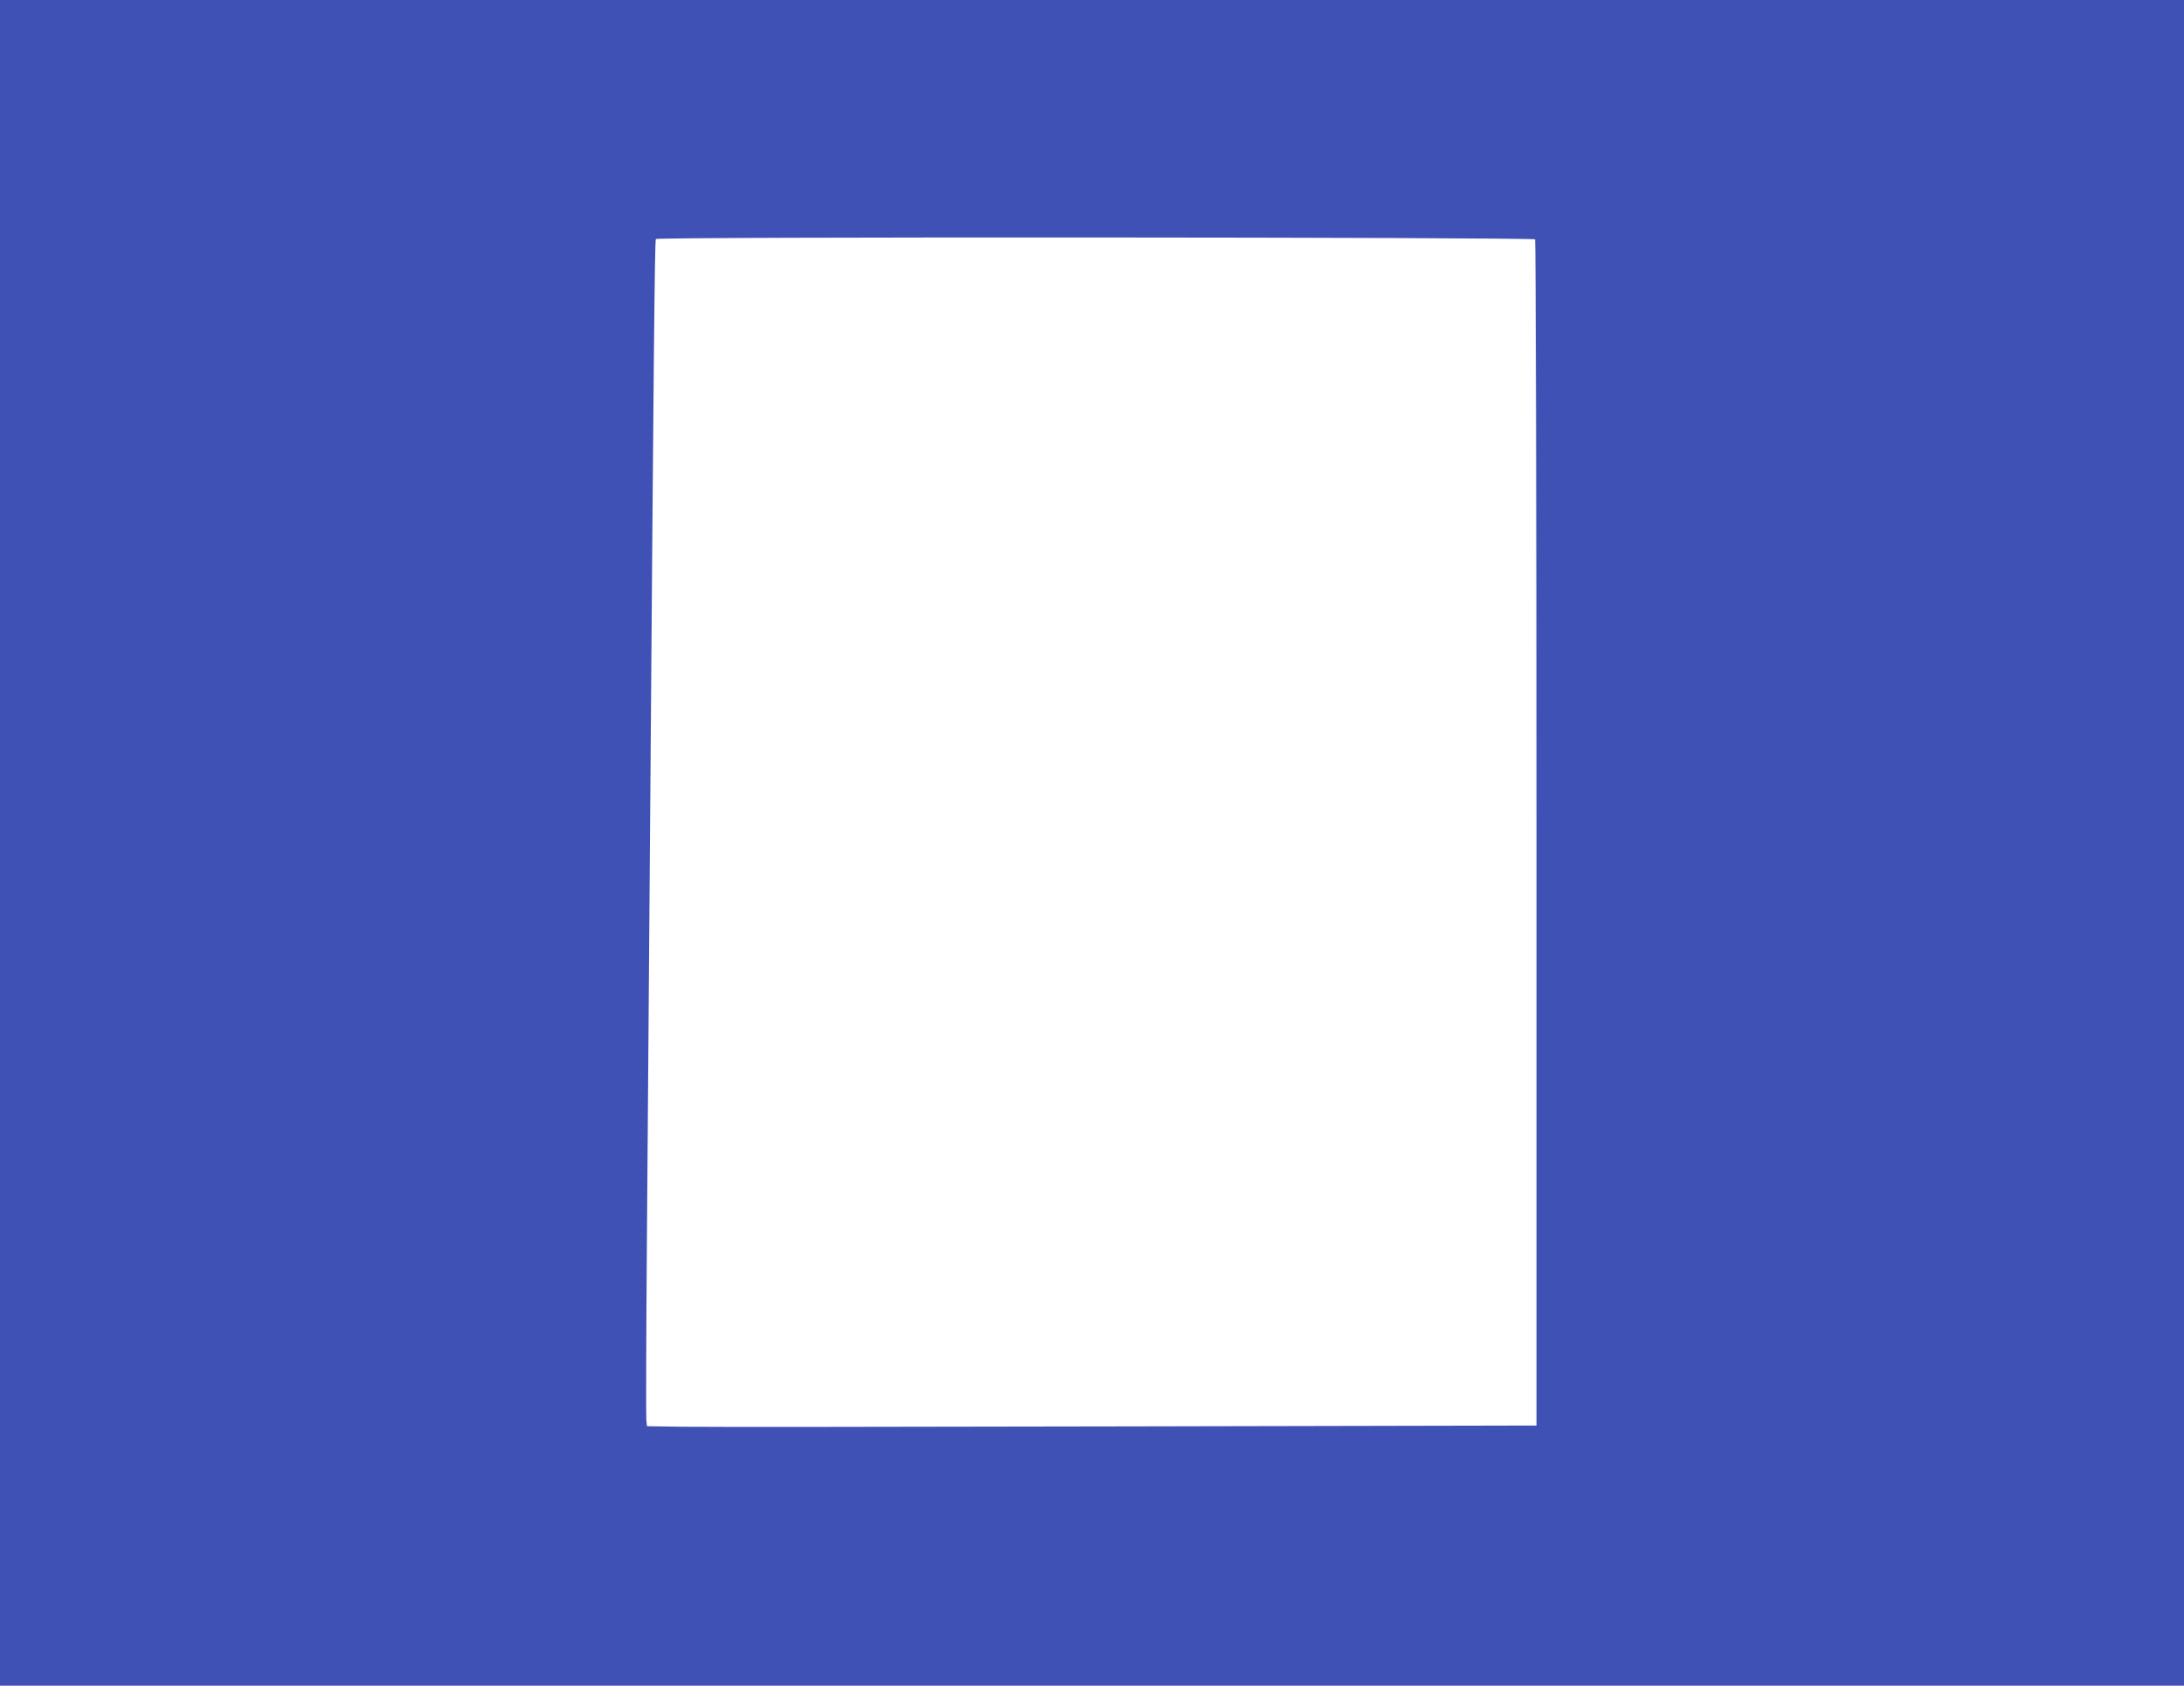 <?xml version="1.0" standalone="no"?>
<!DOCTYPE svg PUBLIC "-//W3C//DTD SVG 20010904//EN"
 "http://www.w3.org/TR/2001/REC-SVG-20010904/DTD/svg10.dtd">
<svg version="1.0" xmlns="http://www.w3.org/2000/svg"
 width="1280pt" height="988pt" viewBox="0 0 1280 988"
 preserveAspectRatio="xMidYMid meet">
<g transform="translate(0,988) scale(0.1,-0.1)"
fill="#3f51b5" stroke="none">
<path d="M0 4940 l0 -4940 6400 0 6400 0 0 4940 0 4940 -6400 0 -6400 0 0
-4940z m8997 3537 c4 -5 8 -1571 8 -3480 l0 -3472 -2400 -5 c-1320 -3 -2493
-4 -2606 -2 l-207 3 -4 36 c-2 20 -1 471 3 1002 4 531 13 1646 19 2476 21
2760 27 3433 34 3444 9 14 5139 11 5153 -2z"/>
</g>
</svg>
